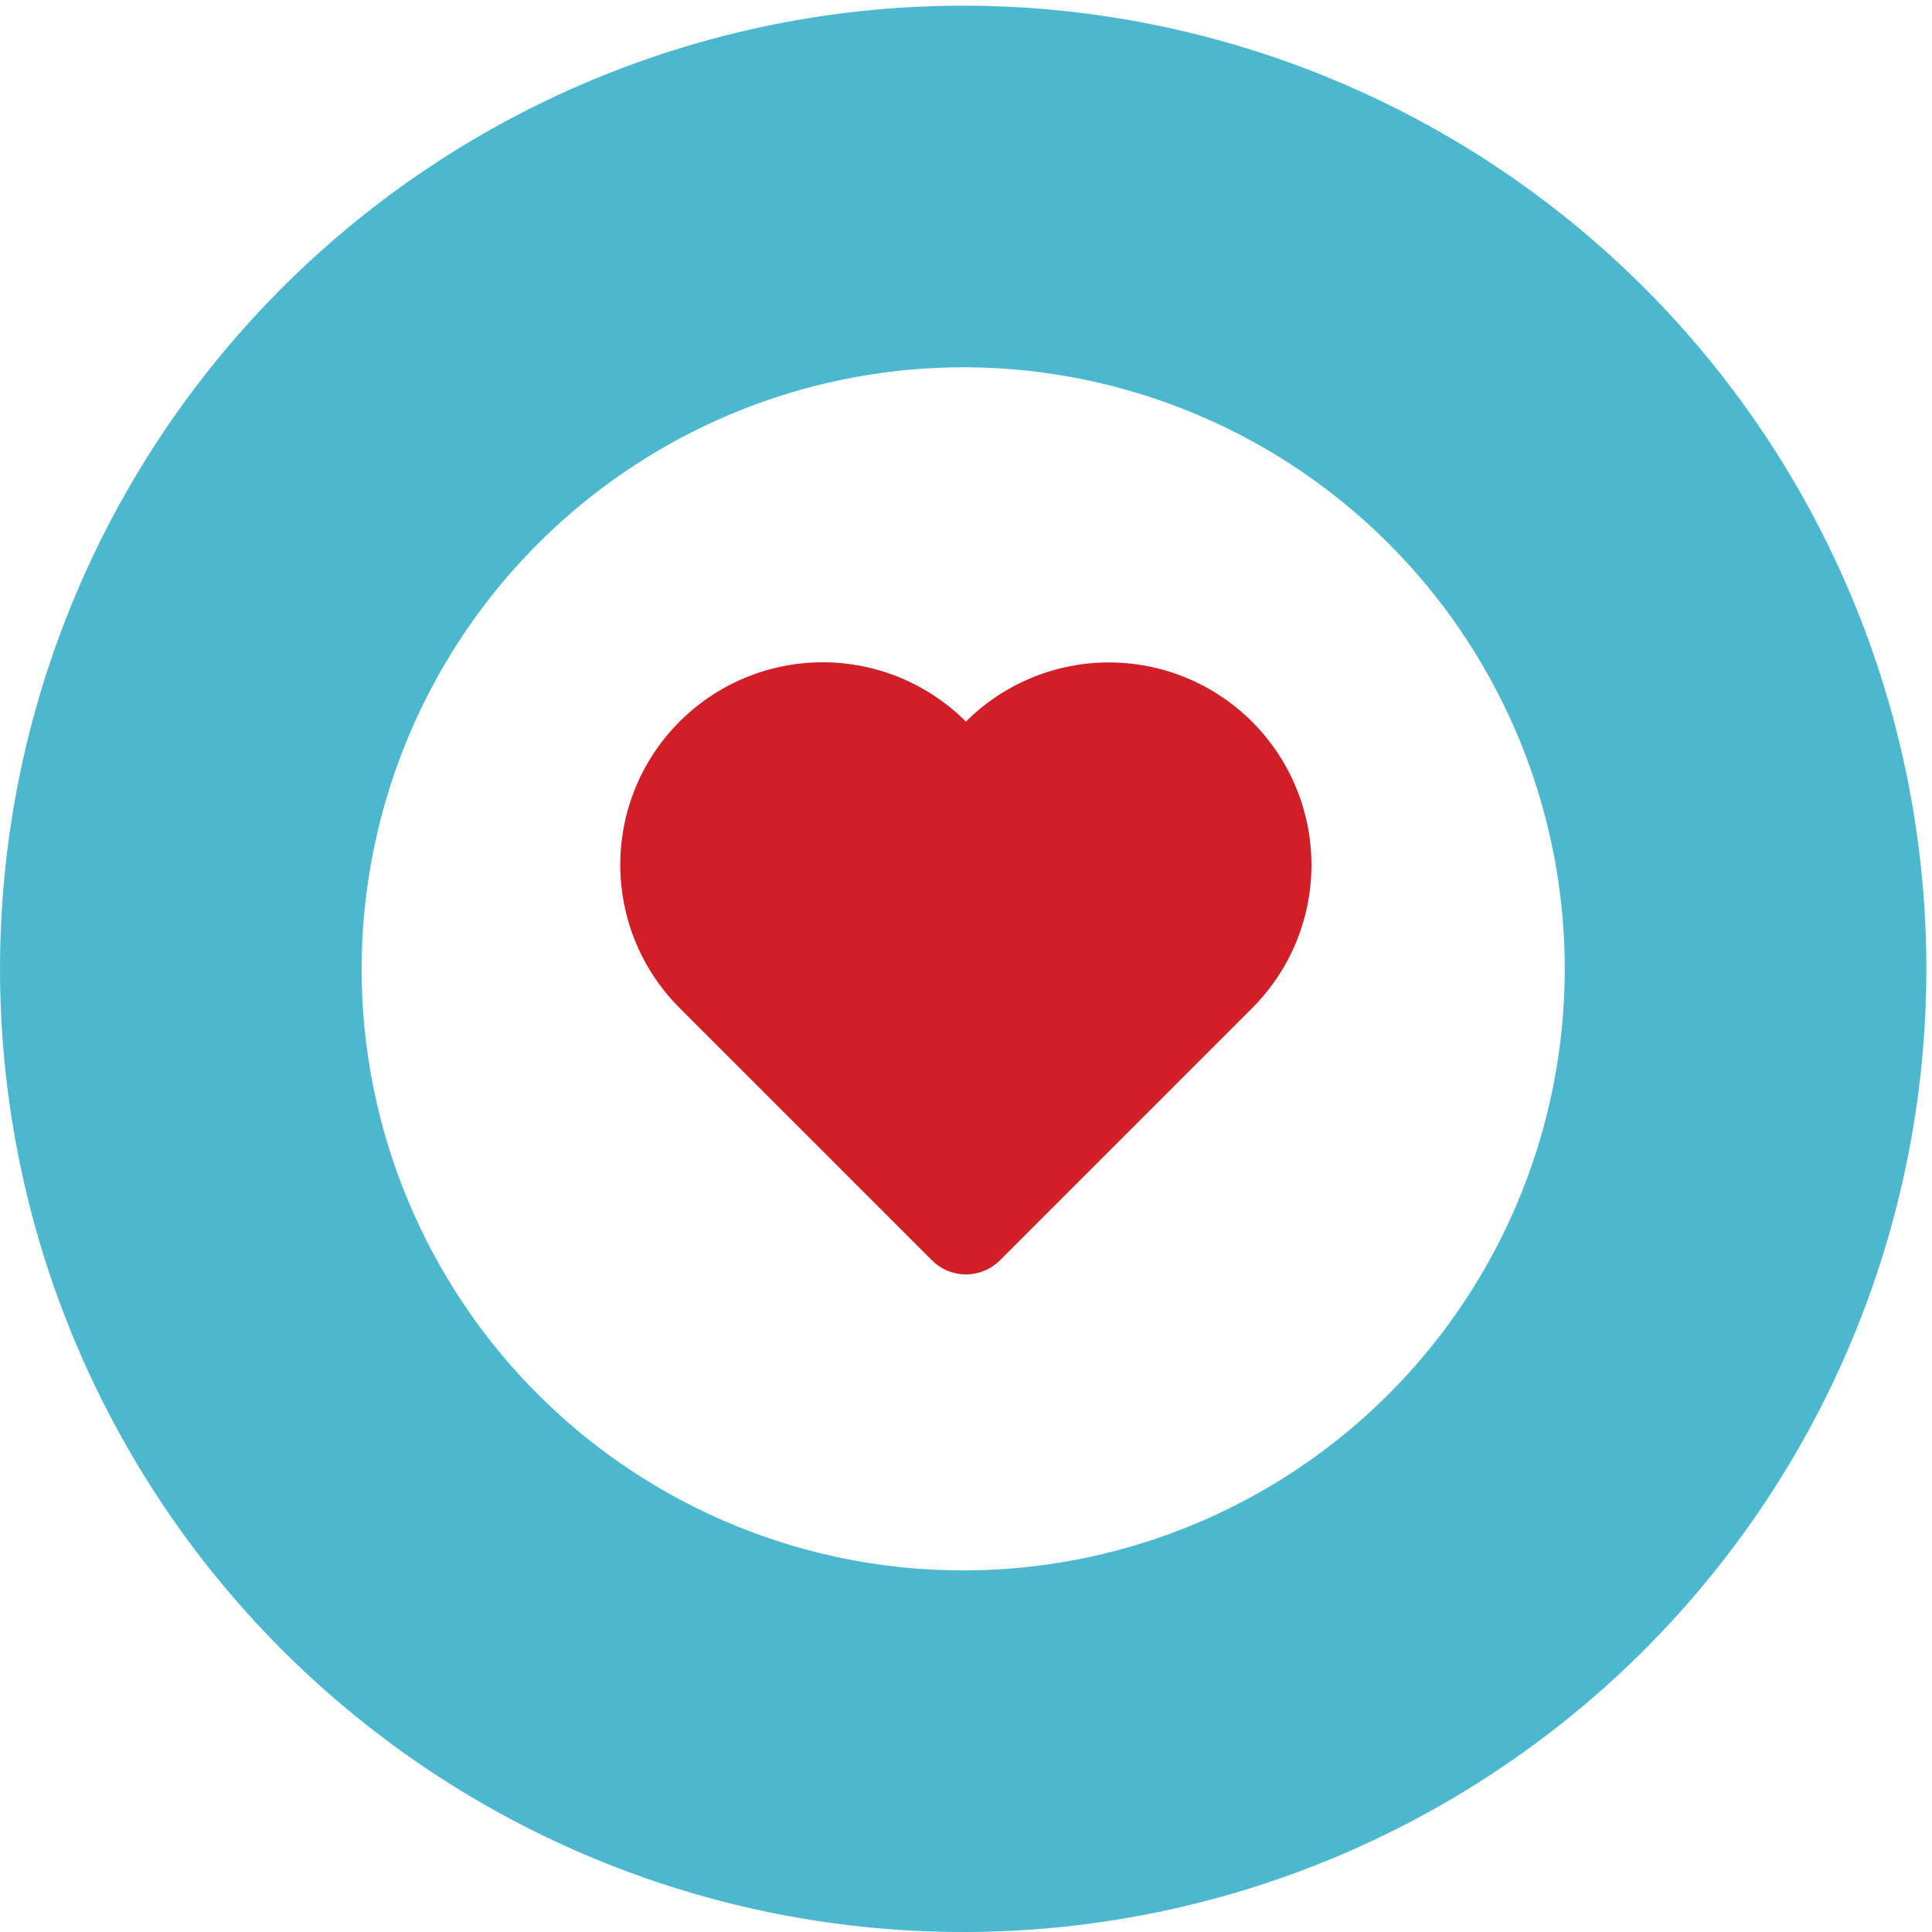 <svg xmlns="http://www.w3.org/2000/svg" xmlns:xlink="http://www.w3.org/1999/xlink" width="183.729" height="183.729" viewBox="0 0 183.729 183.729"><defs><clipPath id="clip-path"><rect id="Rectangle_2704" data-name="Rectangle 2704" width="183.729" height="183.729" transform="translate(0 0)" fill="#4bb8cf"></rect></clipPath><clipPath id="clip-path-2"><rect id="Rectangle_932" data-name="Rectangle 932" width="65.712" height="58.192" fill="none"></rect></clipPath></defs><g id="Group_5454" data-name="Group 5454" transform="translate(-1540 -6399.786)"><g id="Group_4662" data-name="Group 4662" transform="translate(1540 6400.067)"><g id="Group_4650" data-name="Group 4650" transform="translate(0 -0.281)" clip-path="url(#clip-path)"><path id="Path_783" data-name="Path 783" d="M91.595,34.387A57.207,57.207,0,1,1,34.388,91.595,57.271,57.271,0,0,1,91.595,34.387M91.595,0A91.594,91.594,0,1,0,183.19,91.595,91.595,91.595,0,0,0,91.595,0" transform="translate(0.001 0.541)" fill="#4bb8cf"></path></g></g><g id="Group_4664" data-name="Group 4664" transform="translate(1599 6462.786)"><g id="Group_4387" data-name="Group 4387" transform="translate(0 0)" clip-path="url(#clip-path-2)"><path id="Path_555" data-name="Path 555" d="M60.072,5.64a19.252,19.252,0,0,0-27.215-.014v0l0,0A19.254,19.254,0,0,0,5.624,32.855l.014.017h0L29.623,56.854a4.572,4.572,0,0,0,6.468,0l24-24h0A19.252,19.252,0,0,0,60.072,5.64" transform="translate(0.001 -0.002)" fill="#d21f27"></path></g></g></g></svg>